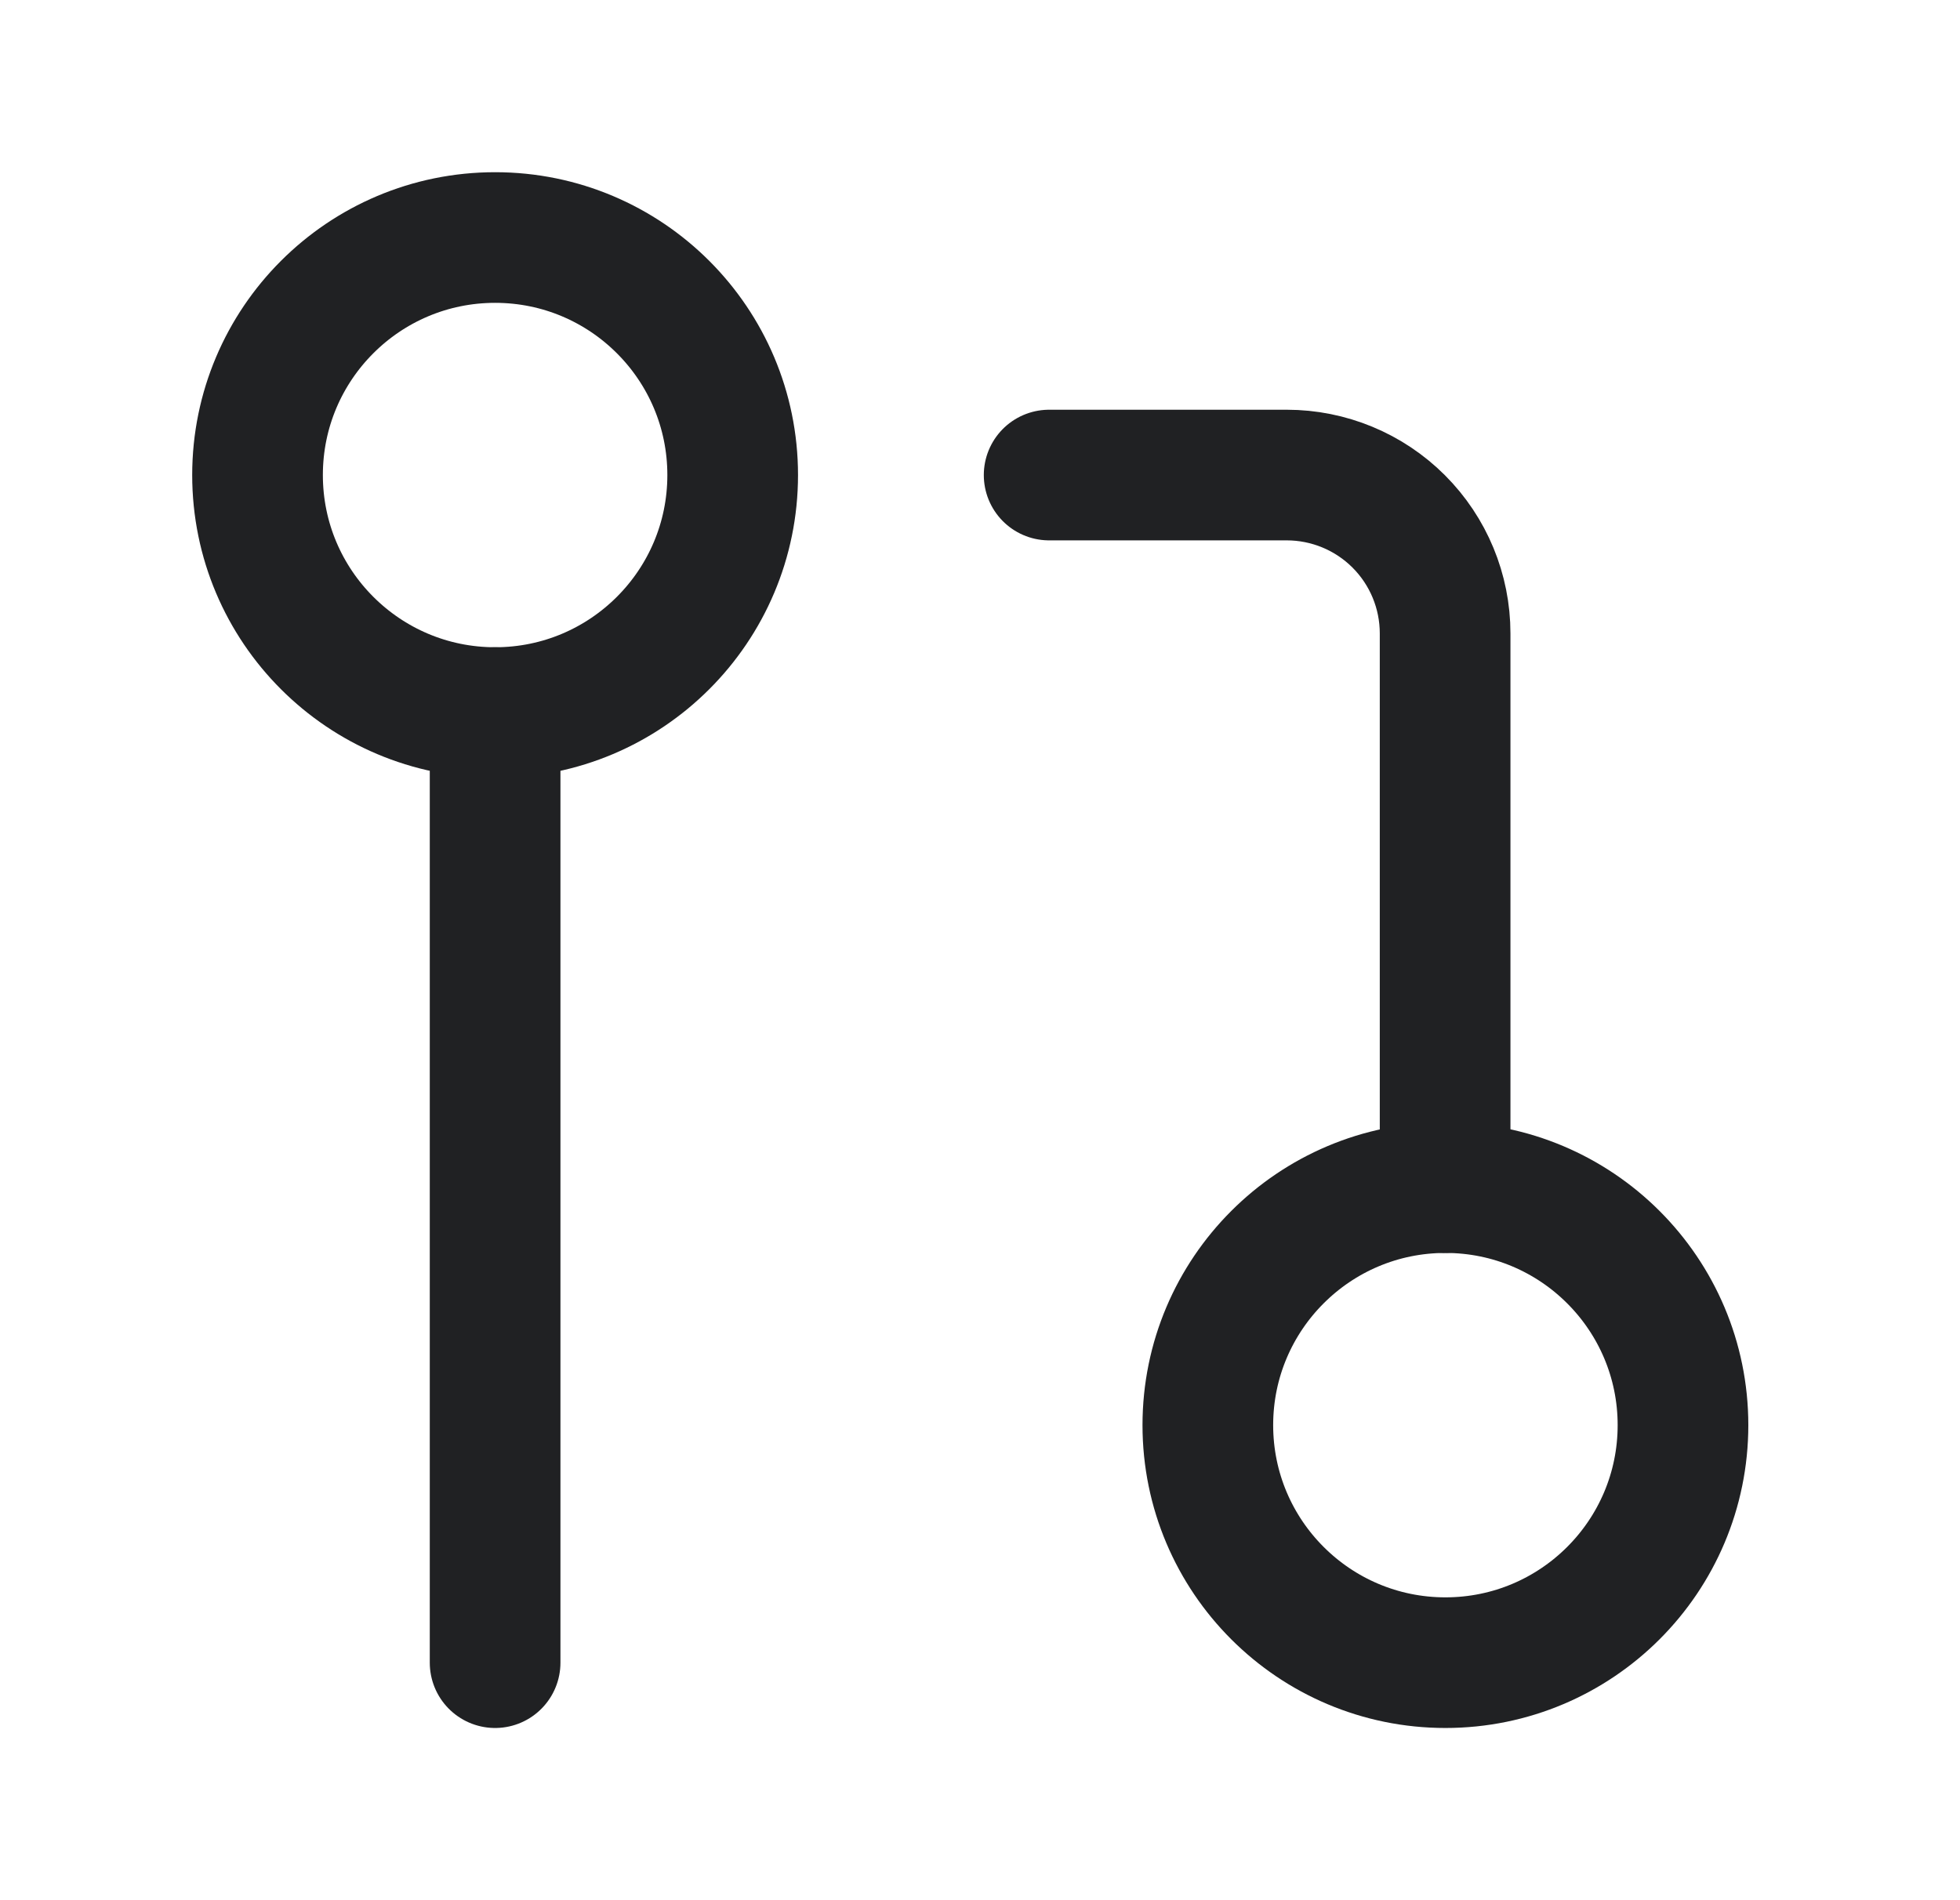 <?xml version="1.0" encoding="UTF-8"?> <svg xmlns="http://www.w3.org/2000/svg" width="33" height="32" viewBox="0 0 33 32" fill="none"><path d="M24.336 28C26.545 28 28.336 26.209 28.336 24C28.336 21.791 26.545 20 24.336 20C22.127 20 20.336 21.791 20.336 24C20.336 26.209 22.127 28 24.336 28Z" stroke="#202123" stroke-width="2.2" stroke-linecap="round" stroke-linejoin="round"></path><path d="M8.336 12C10.545 12 12.336 10.209 12.336 8C12.336 5.791 10.545 4 8.336 4C6.127 4 4.336 5.791 4.336 8C4.336 10.209 6.127 12 8.336 12Z" stroke="#202123" stroke-width="2.2" stroke-linecap="round" stroke-linejoin="round"></path><path d="M17.664 8H21.664C22.371 8 23.05 8.281 23.55 8.781C24.05 9.281 24.331 9.959 24.331 10.667V20" stroke="#202123" stroke-width="2.2" stroke-linecap="round" stroke-linejoin="round"></path><path d="M8.336 12V28" stroke="#202123" stroke-width="2.2" stroke-linecap="round" stroke-linejoin="round"></path></svg> 